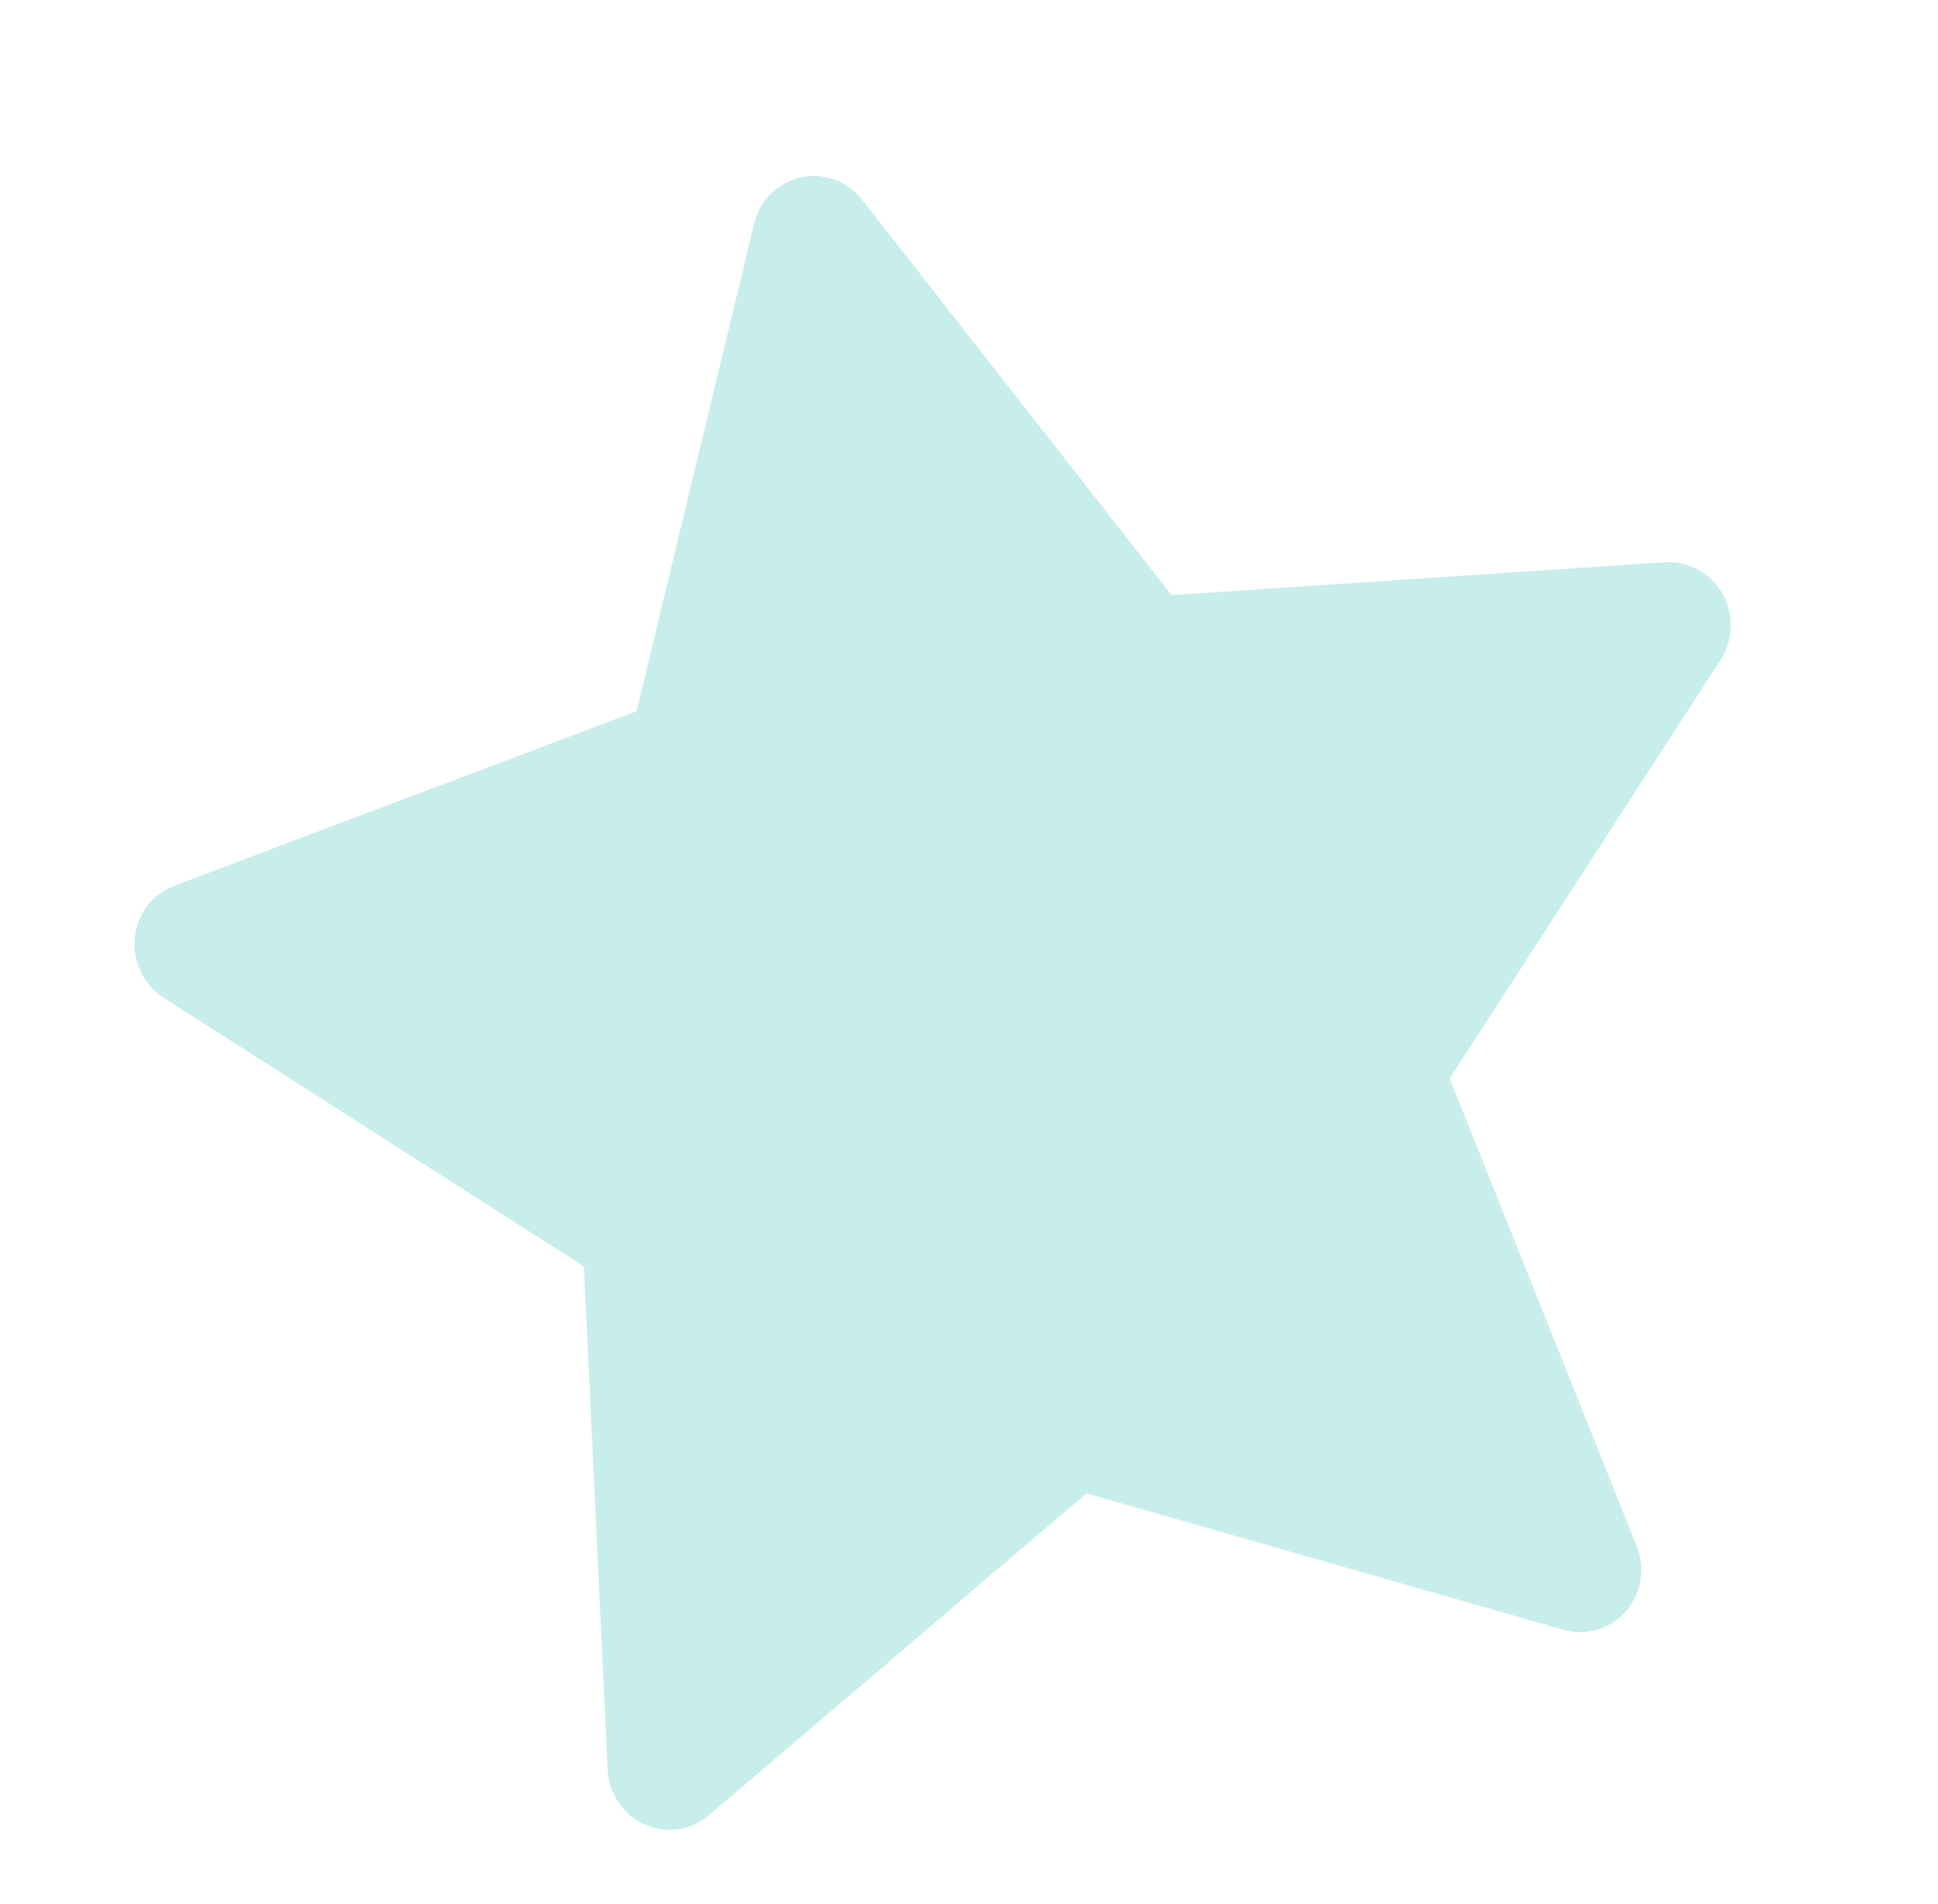 <?xml version="1.0" encoding="UTF-8"?> <svg xmlns="http://www.w3.org/2000/svg" width="338" height="332" viewBox="0 0 338 332" fill="none"> <g opacity="0.5"> <path d="M290.326 98.044L204.334 103.778L150.374 34.844C148.899 32.956 146.855 31.612 144.562 31.023C138.811 29.538 132.983 33.081 131.539 38.932L111.016 124.035L30.387 154.471C28.163 155.304 26.302 156.864 25.058 158.887C23.556 161.347 23.081 164.321 23.735 167.156C24.389 169.991 26.119 172.455 28.546 174.007L101.836 220.87L105.971 308.611C106.064 310.653 106.717 312.632 107.856 314.324C108.995 316.015 110.574 317.352 112.414 318.182C114.254 319.012 116.281 319.303 118.266 319.021C120.251 318.739 122.114 317.896 123.644 316.586L189.485 260.445L272.678 284.235C274.952 284.898 277.394 284.753 279.571 283.86C285.063 281.616 287.703 275.26 285.454 269.65L252.838 188.091L300.101 115.059C301.386 113.063 302.004 110.685 301.823 108.271C301.437 102.221 296.257 97.668 290.326 98.044Z" fill="#92DDD7"></path> </g> </svg> 